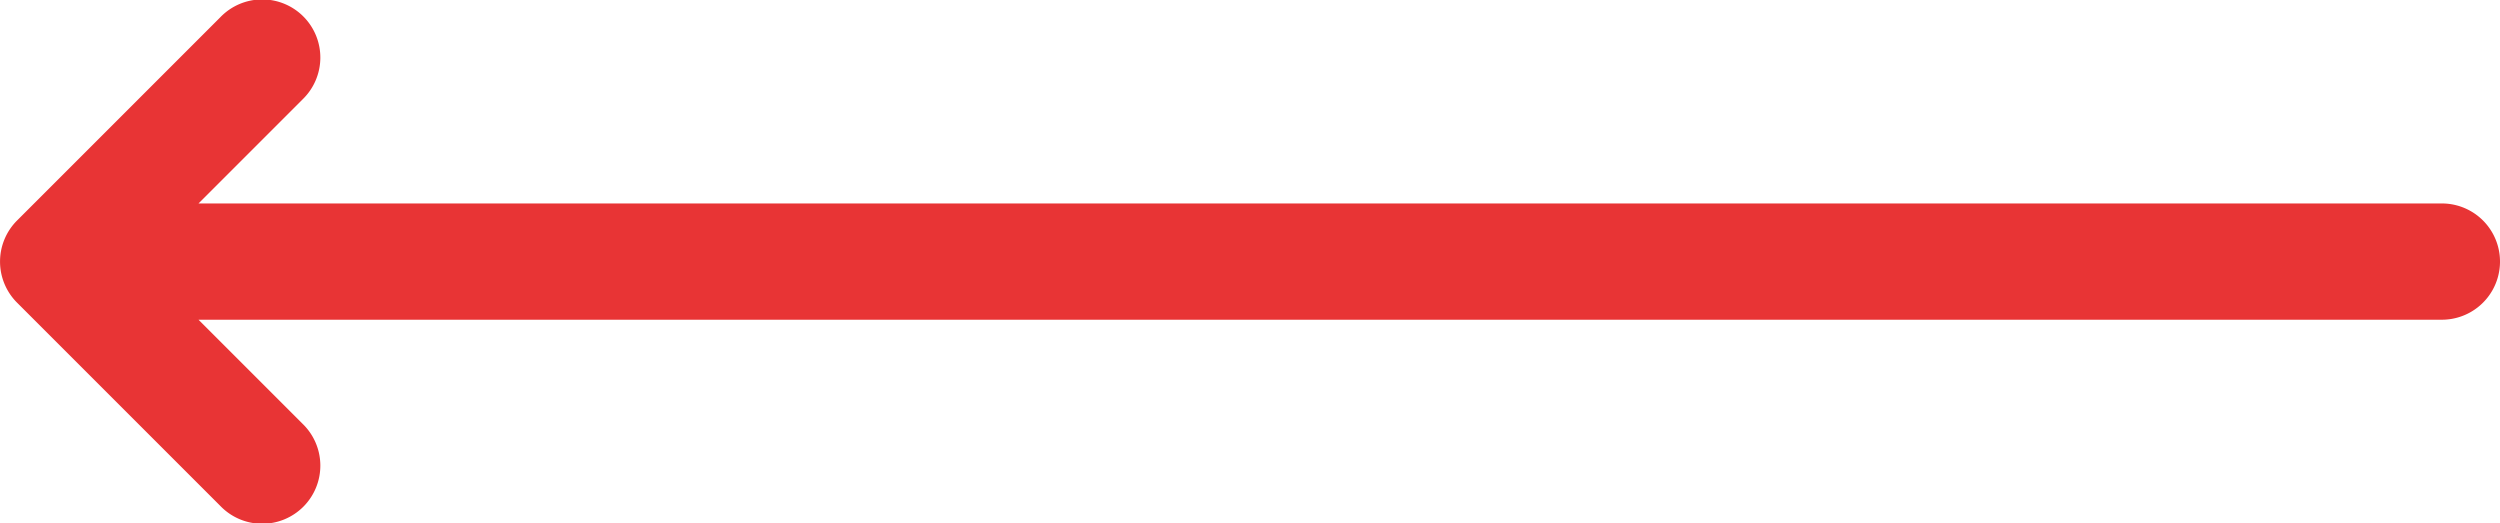 <svg xmlns="http://www.w3.org/2000/svg" width="52.554" height="11" viewBox="0 0 52.554 11"><defs><style>.a{fill:#e83435;}</style></defs><path class="a" d="M124.358,50.136l4.278-4.278a1.222,1.222,0,1,1,1.728,1.728l-2.191,2.191h47.159a1.222,1.222,0,1,1,0,2.444H128.173l2.191,2.191a1.222,1.222,0,1,1-1.728,1.728l-4.278-4.278A1.221,1.221,0,0,1,124.358,50.136Z" transform="translate(-124 -45.5)"/></svg>